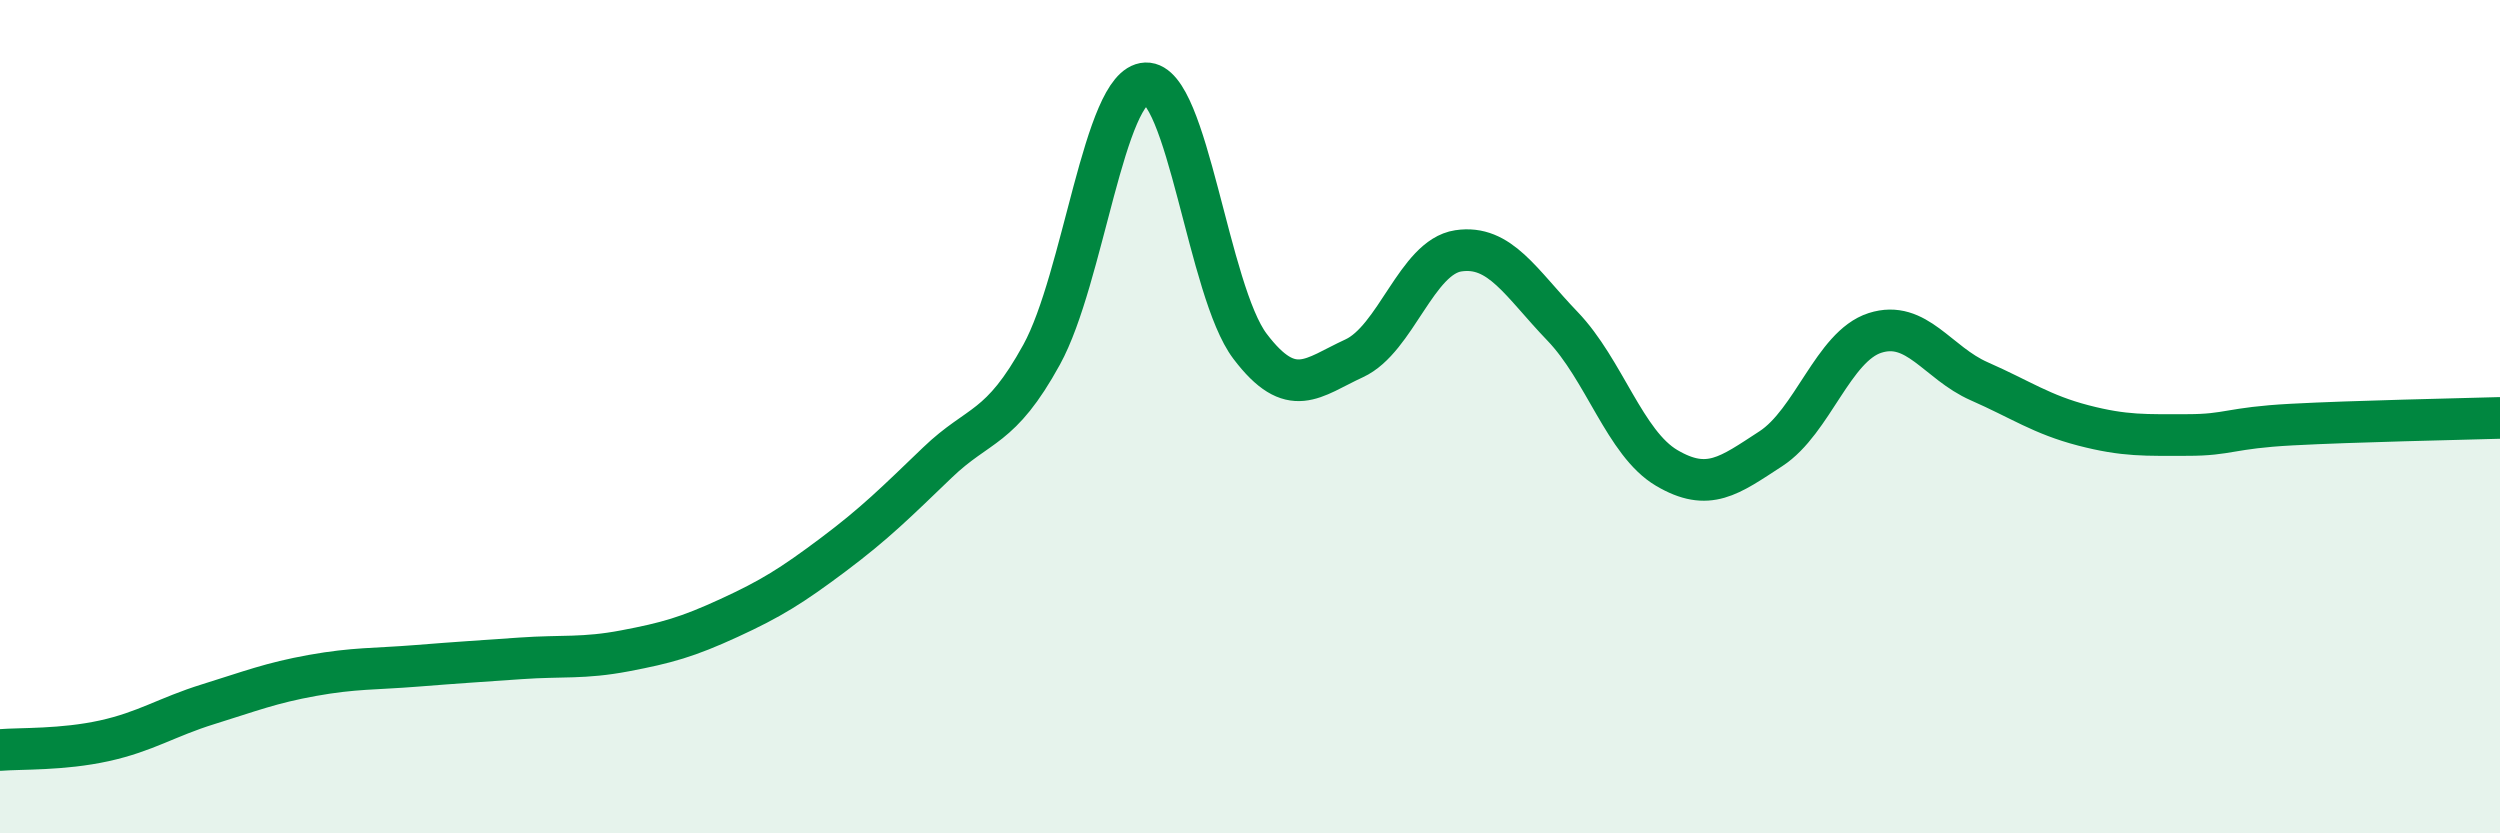 
    <svg width="60" height="20" viewBox="0 0 60 20" xmlns="http://www.w3.org/2000/svg">
      <path
        d="M 0,18 C 0.5,17.96 1.5,18 2.5,17.78 C 3.5,17.56 4,17.21 5,16.9 C 6,16.59 6.5,16.39 7.5,16.21 C 8.5,16.03 9,16.06 10,15.98 C 11,15.9 11.5,15.87 12.5,15.8 C 13.5,15.73 14,15.81 15,15.62 C 16,15.43 16.5,15.29 17.5,14.83 C 18.5,14.37 19,14.06 20,13.31 C 21,12.56 21.5,12.06 22.5,11.1 C 23.5,10.14 24,10.33 25,8.51 C 26,6.69 26.5,2.04 27.5,2 C 28.5,1.96 29,6.99 30,8.31 C 31,9.63 31.5,9.06 32.5,8.6 C 33.5,8.14 34,6.17 35,6.02 C 36,5.87 36.5,6.79 37.5,7.83 C 38.5,8.87 39,10.64 40,11.23 C 41,11.82 41.5,11.42 42.5,10.77 C 43.5,10.12 44,8.31 45,7.99 C 46,7.67 46.5,8.71 47.5,9.15 C 48.5,9.59 49,9.95 50,10.21 C 51,10.47 51.5,10.44 52.5,10.44 C 53.5,10.44 53.5,10.27 55,10.19 C 56.5,10.11 59,10.06 60,10.03L60 20L0 20Z"
        fill="#008740"
        opacity="0.1"
        stroke-linecap="round"
        stroke-linejoin="round"
      />
      <path
        d="M 0,18 C 0.5,17.96 1.5,18 2.5,17.78 C 3.5,17.56 4,17.21 5,16.9 C 6,16.59 6.5,16.39 7.5,16.21 C 8.5,16.03 9,16.06 10,15.98 C 11,15.9 11.5,15.87 12.5,15.8 C 13.5,15.73 14,15.81 15,15.62 C 16,15.43 16.5,15.29 17.5,14.83 C 18.5,14.37 19,14.06 20,13.31 C 21,12.56 21.5,12.06 22.5,11.1 C 23.5,10.14 24,10.33 25,8.51 C 26,6.69 26.5,2.04 27.5,2 C 28.5,1.96 29,6.99 30,8.31 C 31,9.63 31.5,9.06 32.5,8.6 C 33.5,8.14 34,6.17 35,6.02 C 36,5.87 36.5,6.79 37.5,7.83 C 38.5,8.87 39,10.64 40,11.23 C 41,11.82 41.5,11.42 42.5,10.77 C 43.5,10.12 44,8.31 45,7.99 C 46,7.67 46.5,8.71 47.5,9.15 C 48.5,9.59 49,9.95 50,10.21 C 51,10.47 51.5,10.44 52.5,10.44 C 53.5,10.44 53.5,10.27 55,10.19 C 56.5,10.11 59,10.06 60,10.03"
        stroke="#008740"
        stroke-width="1"
        fill="none"
        stroke-linecap="round"
        stroke-linejoin="round"
      />
    </svg>
  